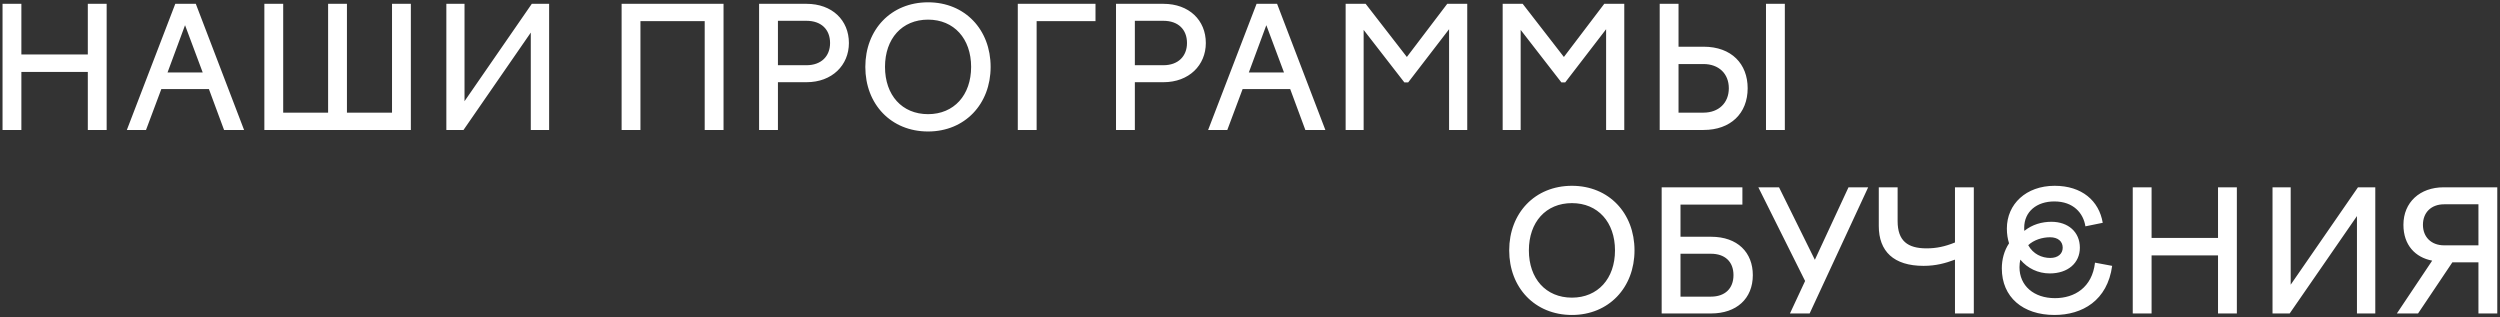 <?xml version="1.0" encoding="UTF-8"?> <svg xmlns="http://www.w3.org/2000/svg" width="654" height="83" viewBox="0 0 654 83" fill="none"><rect x="0" y="0" width="654" height="83" fill="#333333" stroke="none"/> <path d="M0.664 34H5.592V18.82H22.972V34H27.9V1H22.972V14.244H5.592V1H0.664V34ZM33.182 34H38.198L42.202 23.308H54.654L58.614 34H63.85L51.222 1H45.854L33.182 34ZM43.83 18.952L48.406 6.588L53.026 18.952H43.83ZM69.156 34H107.48V1H102.552V29.468H90.76V1H85.832V29.468H74.084V1H69.156V34ZM116.766 34H121.254L138.854 8.524V34H143.65V1H139.118L121.518 26.476V1H116.766V34ZM162.613 34H167.541V5.532H184.349V34H189.277V1H162.613V34ZM198.578 34H203.506V21.504H210.986C217.674 21.504 222.074 17.06 222.074 11.252C222.074 5.268 217.674 1 210.986 1H198.578V34ZM210.986 5.444C214.814 5.444 217.146 7.688 217.146 11.252C217.146 14.728 214.814 17.06 210.986 17.06H203.506V5.444H210.986ZM226.369 17.5C226.369 27.268 233.101 34.396 242.781 34.396C252.417 34.396 259.149 27.224 259.149 17.5C259.149 7.732 252.417 0.604 242.781 0.604C233.101 0.604 226.369 7.732 226.369 17.5ZM254.045 17.5C254.045 24.892 249.557 29.864 242.781 29.864C235.961 29.864 231.517 24.892 231.517 17.5C231.517 10.108 235.961 5.136 242.781 5.136C249.557 5.136 254.045 10.108 254.045 17.5ZM266.254 34H271.182V5.532H286.582V1H266.254V34ZM291.949 34H296.877V21.504H304.357C311.045 21.504 315.445 17.06 315.445 11.252C315.445 5.268 311.045 1 304.357 1H291.949V34ZM304.357 5.444C308.185 5.444 310.517 7.688 310.517 11.252C310.517 14.728 308.185 17.06 304.357 17.06H296.877V5.444H304.357ZM316.046 34H321.062L325.066 23.308H337.518L341.478 34H346.714L334.086 1H328.718L316.046 34ZM326.694 18.952L331.27 6.588L335.89 18.952H326.694ZM352.019 34H356.727V7.82L367.375 21.548H368.387L379.079 7.644V34H383.831V1H378.595L368.035 14.904L357.255 1H352.019V34ZM393.098 34H397.806V7.82L408.454 21.548H409.466L420.158 7.644V34H424.91V1H419.674L409.114 14.904L398.334 1H393.098V34ZM461.984 34H466.912V1H461.984V34ZM434.176 34H445.66C452.7 34 457.188 29.688 457.188 23.088C457.188 16.752 453.008 12.22 445.66 12.22H439.104V1H434.176V34ZM445.616 16.752C449.62 16.752 452.26 19.26 452.26 23.088C452.26 26.916 449.62 29.468 445.616 29.468H439.104V16.752H445.616ZM394.807 65.5C394.807 75.268 401.539 82.396 411.219 82.396C420.855 82.396 427.587 75.224 427.587 65.5C427.587 55.732 420.855 48.604 411.219 48.604C401.539 48.604 394.807 55.732 394.807 65.5ZM422.483 65.5C422.483 72.892 417.995 77.864 411.219 77.864C404.399 77.864 399.955 72.892 399.955 65.5C399.955 58.108 404.399 53.136 411.219 53.136C417.995 53.136 422.483 58.108 422.483 65.5ZM434.691 82H447.627C454.271 82 458.539 78.128 458.539 71.968C458.539 66.072 454.579 61.936 447.627 61.936H439.619V53.532H455.811V49H434.691V82ZM447.583 66.38C451.191 66.38 453.479 68.404 453.479 71.968C453.479 75.532 451.191 77.6 447.583 77.6H439.619V66.38H447.583ZM468.254 82H473.402L488.714 49H483.566L474.766 67.964L465.394 49H459.982L472.214 73.508L468.254 82ZM503.194 69.548C506.45 69.548 508.958 68.844 511.422 67.92V82H516.35V49H511.422V63.432C508.826 64.488 506.582 64.972 503.986 64.972C499.014 64.972 496.418 62.992 496.418 57.844V49H491.49V59.12C491.49 65.764 495.405 69.548 503.194 69.548ZM536.216 71.528C540.968 71.528 544.092 68.8 544.092 64.796C544.092 60.704 541.056 58.02 536.656 58.02C534.148 58.02 531.64 58.724 529.572 60.396C529.528 60.176 529.528 59.868 529.528 59.604C529.528 55.336 532.828 52.696 537.404 52.696C542.42 52.696 545.016 55.776 545.544 59.208L550.076 58.284C549.108 52.52 544.62 48.604 537.492 48.604C530.012 48.604 524.996 53.4 524.996 59.78C524.996 61.276 525.216 62.552 525.568 63.652C524.292 65.544 523.676 67.876 523.676 70.208C523.676 77.732 529.176 82.396 537.448 82.396C544.752 82.396 551.308 78.612 552.54 69.548L548.052 68.712C547.304 75.224 542.684 77.996 537.58 77.996C532.036 77.996 528.296 74.74 528.296 69.9C528.296 69.196 528.384 68.536 528.516 67.92C530.408 70.208 533.18 71.528 536.216 71.528ZM536.304 62.068C538.328 62.068 539.604 63.124 539.604 64.796C539.604 66.424 538.328 67.48 536.348 67.48C534.148 67.48 531.86 66.468 530.584 64.136C532.036 62.772 534.236 62.068 536.304 62.068ZM557.926 82H562.854V66.82H580.234V82H585.162V49H580.234V62.244H562.854V49H557.926V82ZM594.492 82H598.98L616.58 56.524V82H621.376V49H616.844L599.244 74.476V49H594.492V82ZM653.288 82V49H639.252C633.048 49 628.736 52.916 628.736 58.812C628.736 64.136 631.86 67.348 636.26 68.184L627.02 82H632.564L641.54 68.624H648.36V82H653.288ZM639.384 64.18C635.996 64.18 633.84 61.98 633.84 58.812C633.84 55.6 635.996 53.444 639.384 53.444H648.36V64.18H639.384Z" fill="white"></path> </svg> 